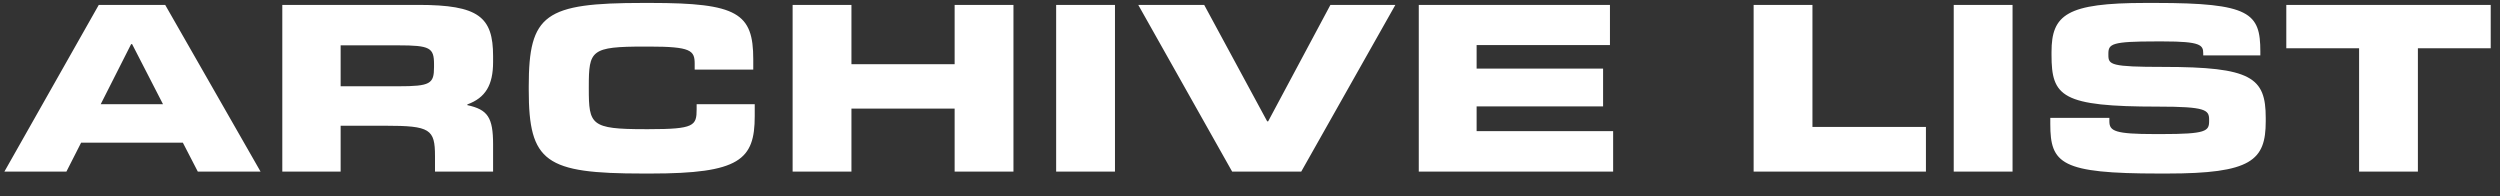<svg width="102" height="8" viewBox="0 0 102 8" fill="none" xmlns="http://www.w3.org/2000/svg">
<rect x="0" y="0" width="102" height="8" fill="#333333" stroke="none"/>
<path d="M6.74 0.2L10.63 7H8.07L7.46 5.82H3.31L2.71 7H0.18L4.03 0.2H6.74ZM4.11 4.25H6.65L5.39 1.8H5.35L4.11 4.25ZM13.898 3.52H16.248C17.558 3.52 17.708 3.42 17.708 2.74V2.62C17.708 1.95 17.548 1.85 16.248 1.85H13.898V3.52ZM20.118 5.89V7H17.748V6.37C17.748 5.27 17.548 5.13 15.728 5.13H13.898V7H11.518V0.2H17.078C19.528 0.2 20.118 0.69 20.118 2.29V2.53C20.118 3.47 19.808 3.99 19.068 4.26V4.29C19.898 4.47 20.118 4.79 20.118 5.89ZM26.553 7.08H26.233C22.253 7.08 21.573 6.62 21.573 3.67V3.52C21.573 0.58 22.223 0.12 26.233 0.12H26.553C30.093 0.12 30.733 0.54 30.733 2.42V2.84H28.343V2.6C28.343 2.06 28.193 1.9 26.483 1.9H26.303C24.103 1.9 24.023 2.05 24.023 3.54V3.62C24.023 5.09 24.103 5.27 26.303 5.27H26.483C28.323 5.27 28.423 5.13 28.423 4.46V4.25H30.793V4.74C30.793 6.52 30.173 7.08 26.553 7.08ZM41.349 0.2V7H38.949V4.43H34.739V7H32.339V0.2H34.739V2.62H38.949V0.2H41.349ZM45.491 0.2V7H43.091V0.2H45.491ZM56.931 0.2L53.091 7H50.271L46.441 0.2H49.131L51.701 4.95H51.741L54.281 0.2H56.931ZM65.816 5.35V7H57.886V0.2H65.686V1.84H60.246V2.8H65.406V4.34H60.246V5.35H65.816ZM78.578 5.18V7H71.548V0.2H73.948V5.18H78.578ZM82.112 0.2V7H79.712V0.2H82.112ZM88.412 7.08H88.082C84.092 7.08 83.652 6.68 83.652 5.06V4.81H86.062V4.95C86.062 5.35 86.292 5.47 87.922 5.47H88.202C90.012 5.47 90.132 5.35 90.132 4.94V4.88C90.132 4.48 89.982 4.35 88.052 4.35C84.112 4.35 83.702 3.94 83.702 2.24V2.12C83.702 0.6 84.322 0.12 87.532 0.12H87.952C91.802 0.12 92.222 0.53 92.222 2.1V2.26H89.892V2.18C89.892 1.84 89.792 1.69 88.262 1.69H87.952C86.162 1.69 86.022 1.79 86.022 2.19V2.25C86.022 2.64 86.122 2.73 88.262 2.73C91.862 2.73 92.442 3.16 92.442 4.81V4.95C92.442 6.55 91.852 7.08 88.412 7.08ZM98.65 1.97V7H96.251V1.97H93.281V0.2H101.621V1.97H98.65Z" fill="#fff"/>
</svg>
